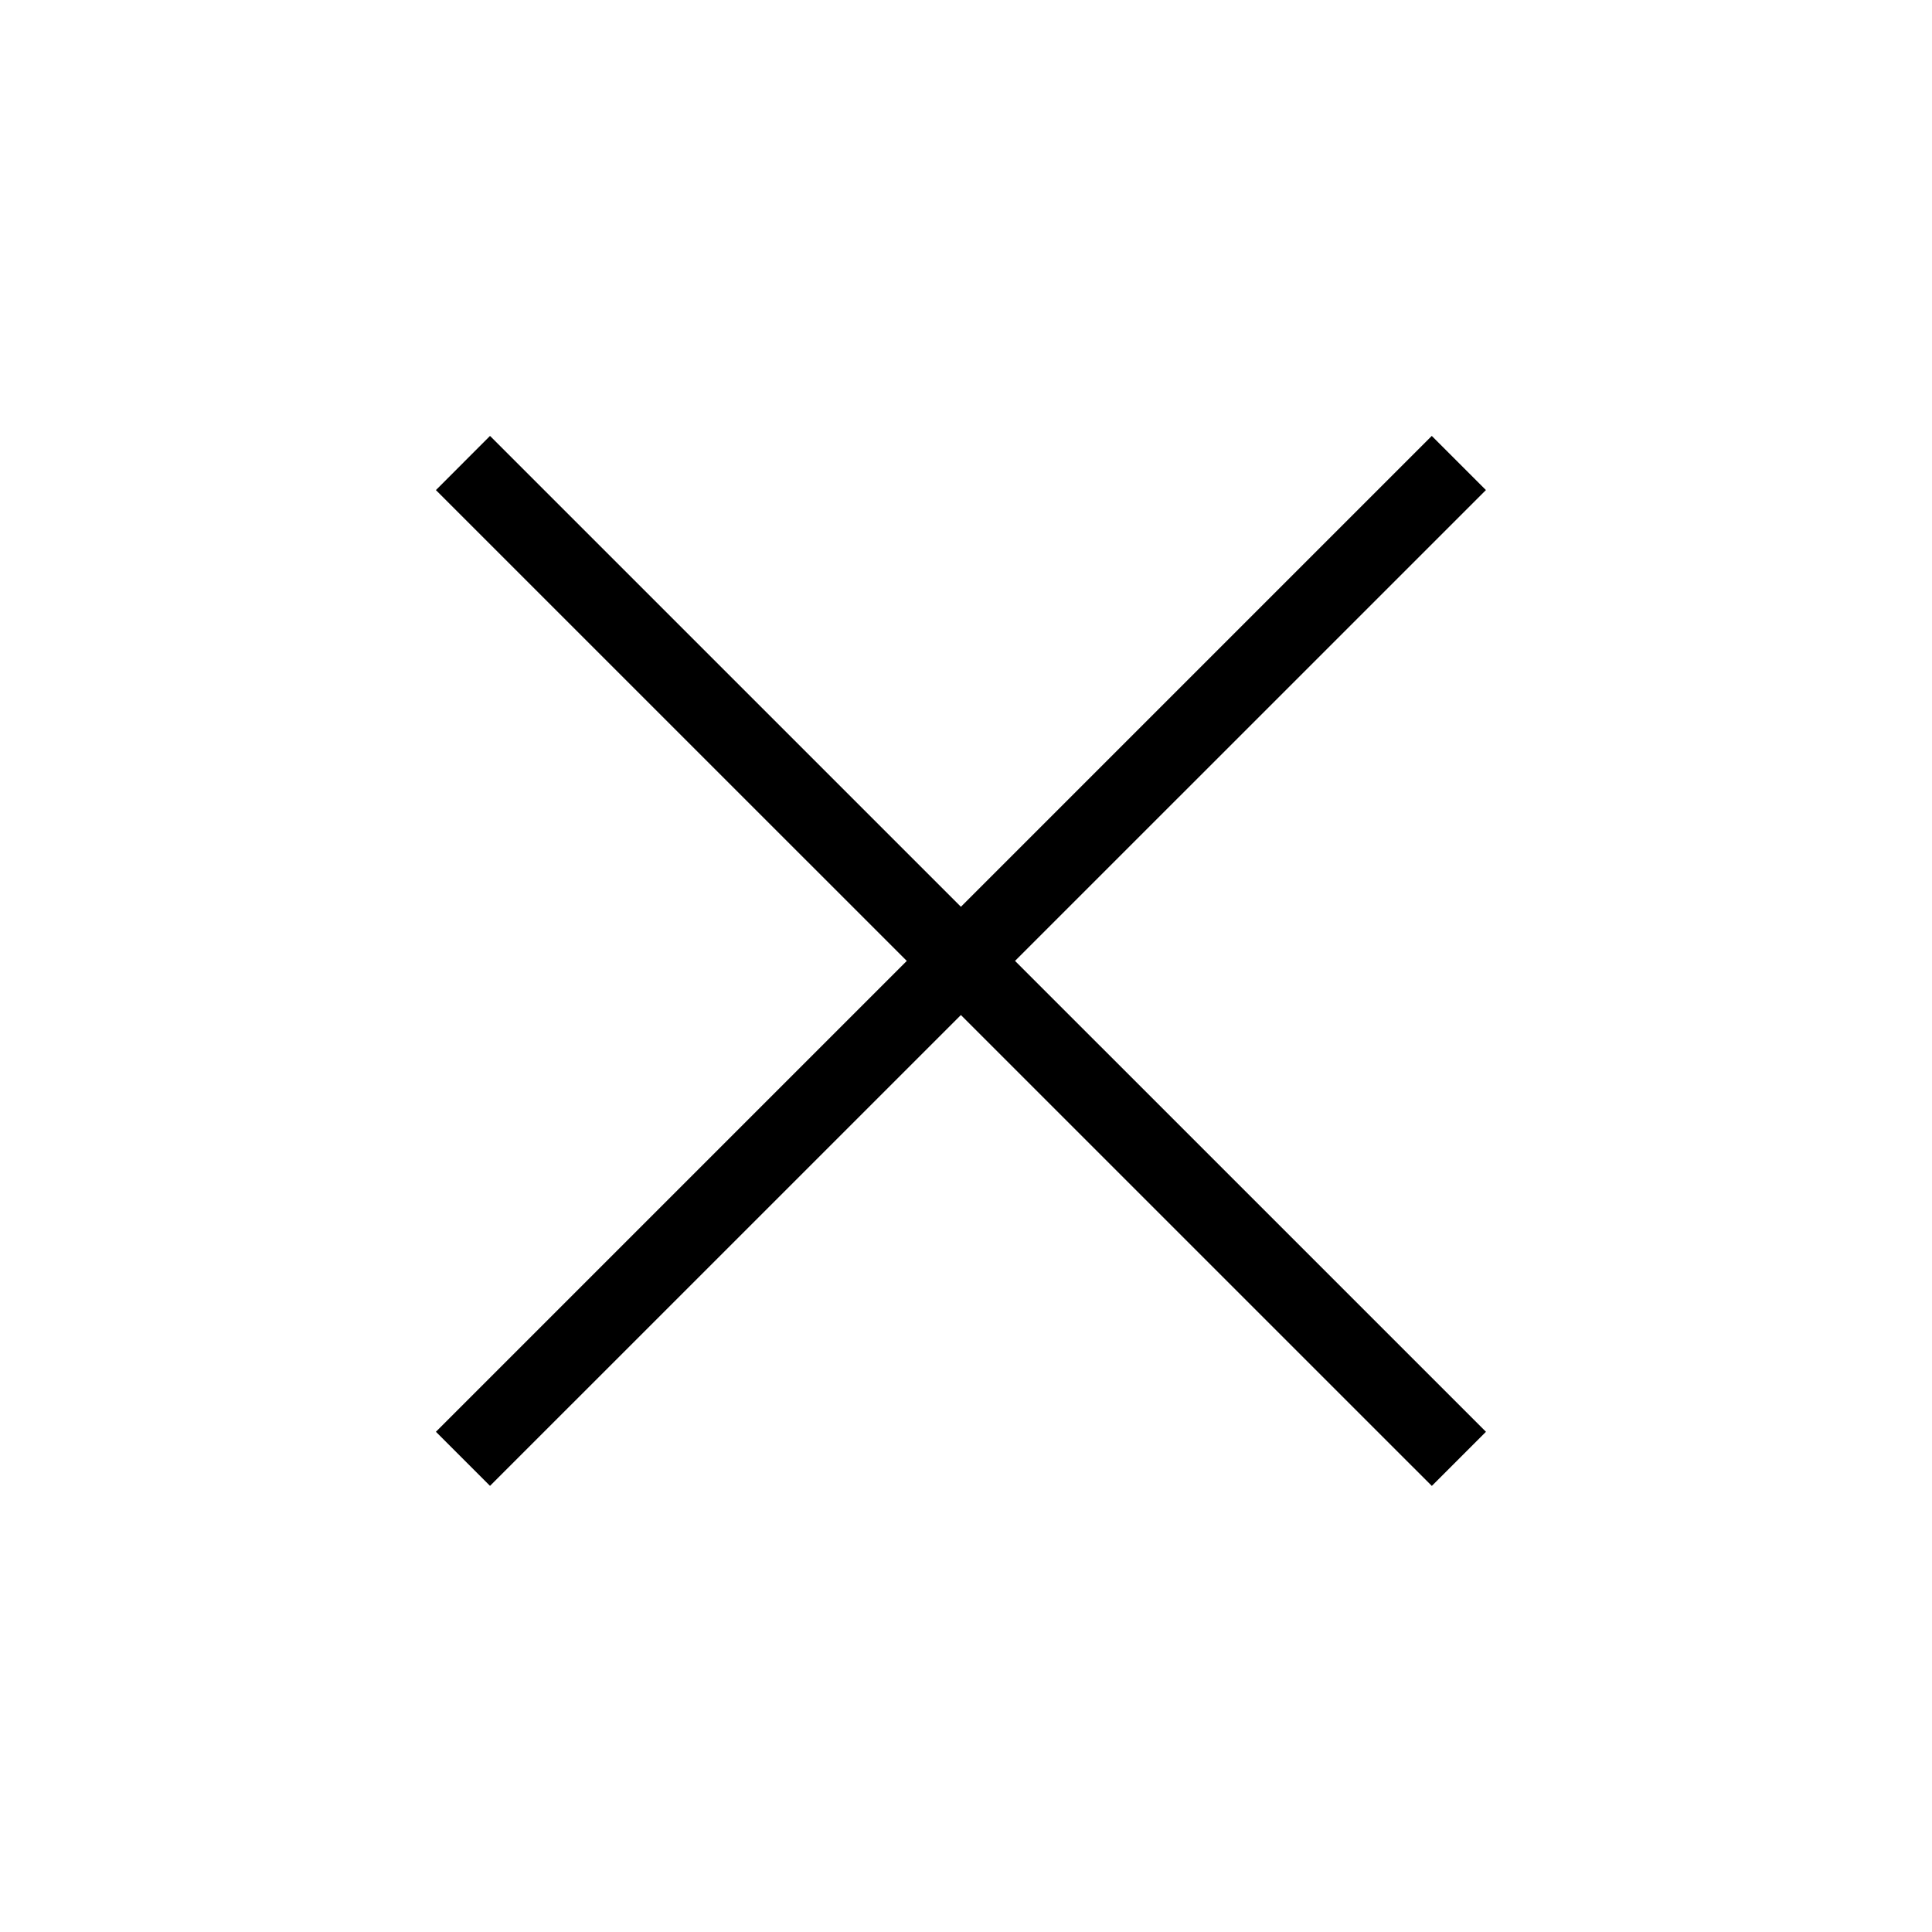 <?xml version="1.0" encoding="UTF-8"?> <svg xmlns="http://www.w3.org/2000/svg" width="46" height="46" viewBox="0 0 46 46" fill="none"> <path d="M34.09 10.379L35.379 11.668L11.667 35.378L10.379 34.09L34.09 10.379Z" fill="black"></path> <path d="M11.667 10.379L35.38 34.09L34.091 35.379L10.379 11.669L11.667 10.379Z" fill="black"></path> </svg> 